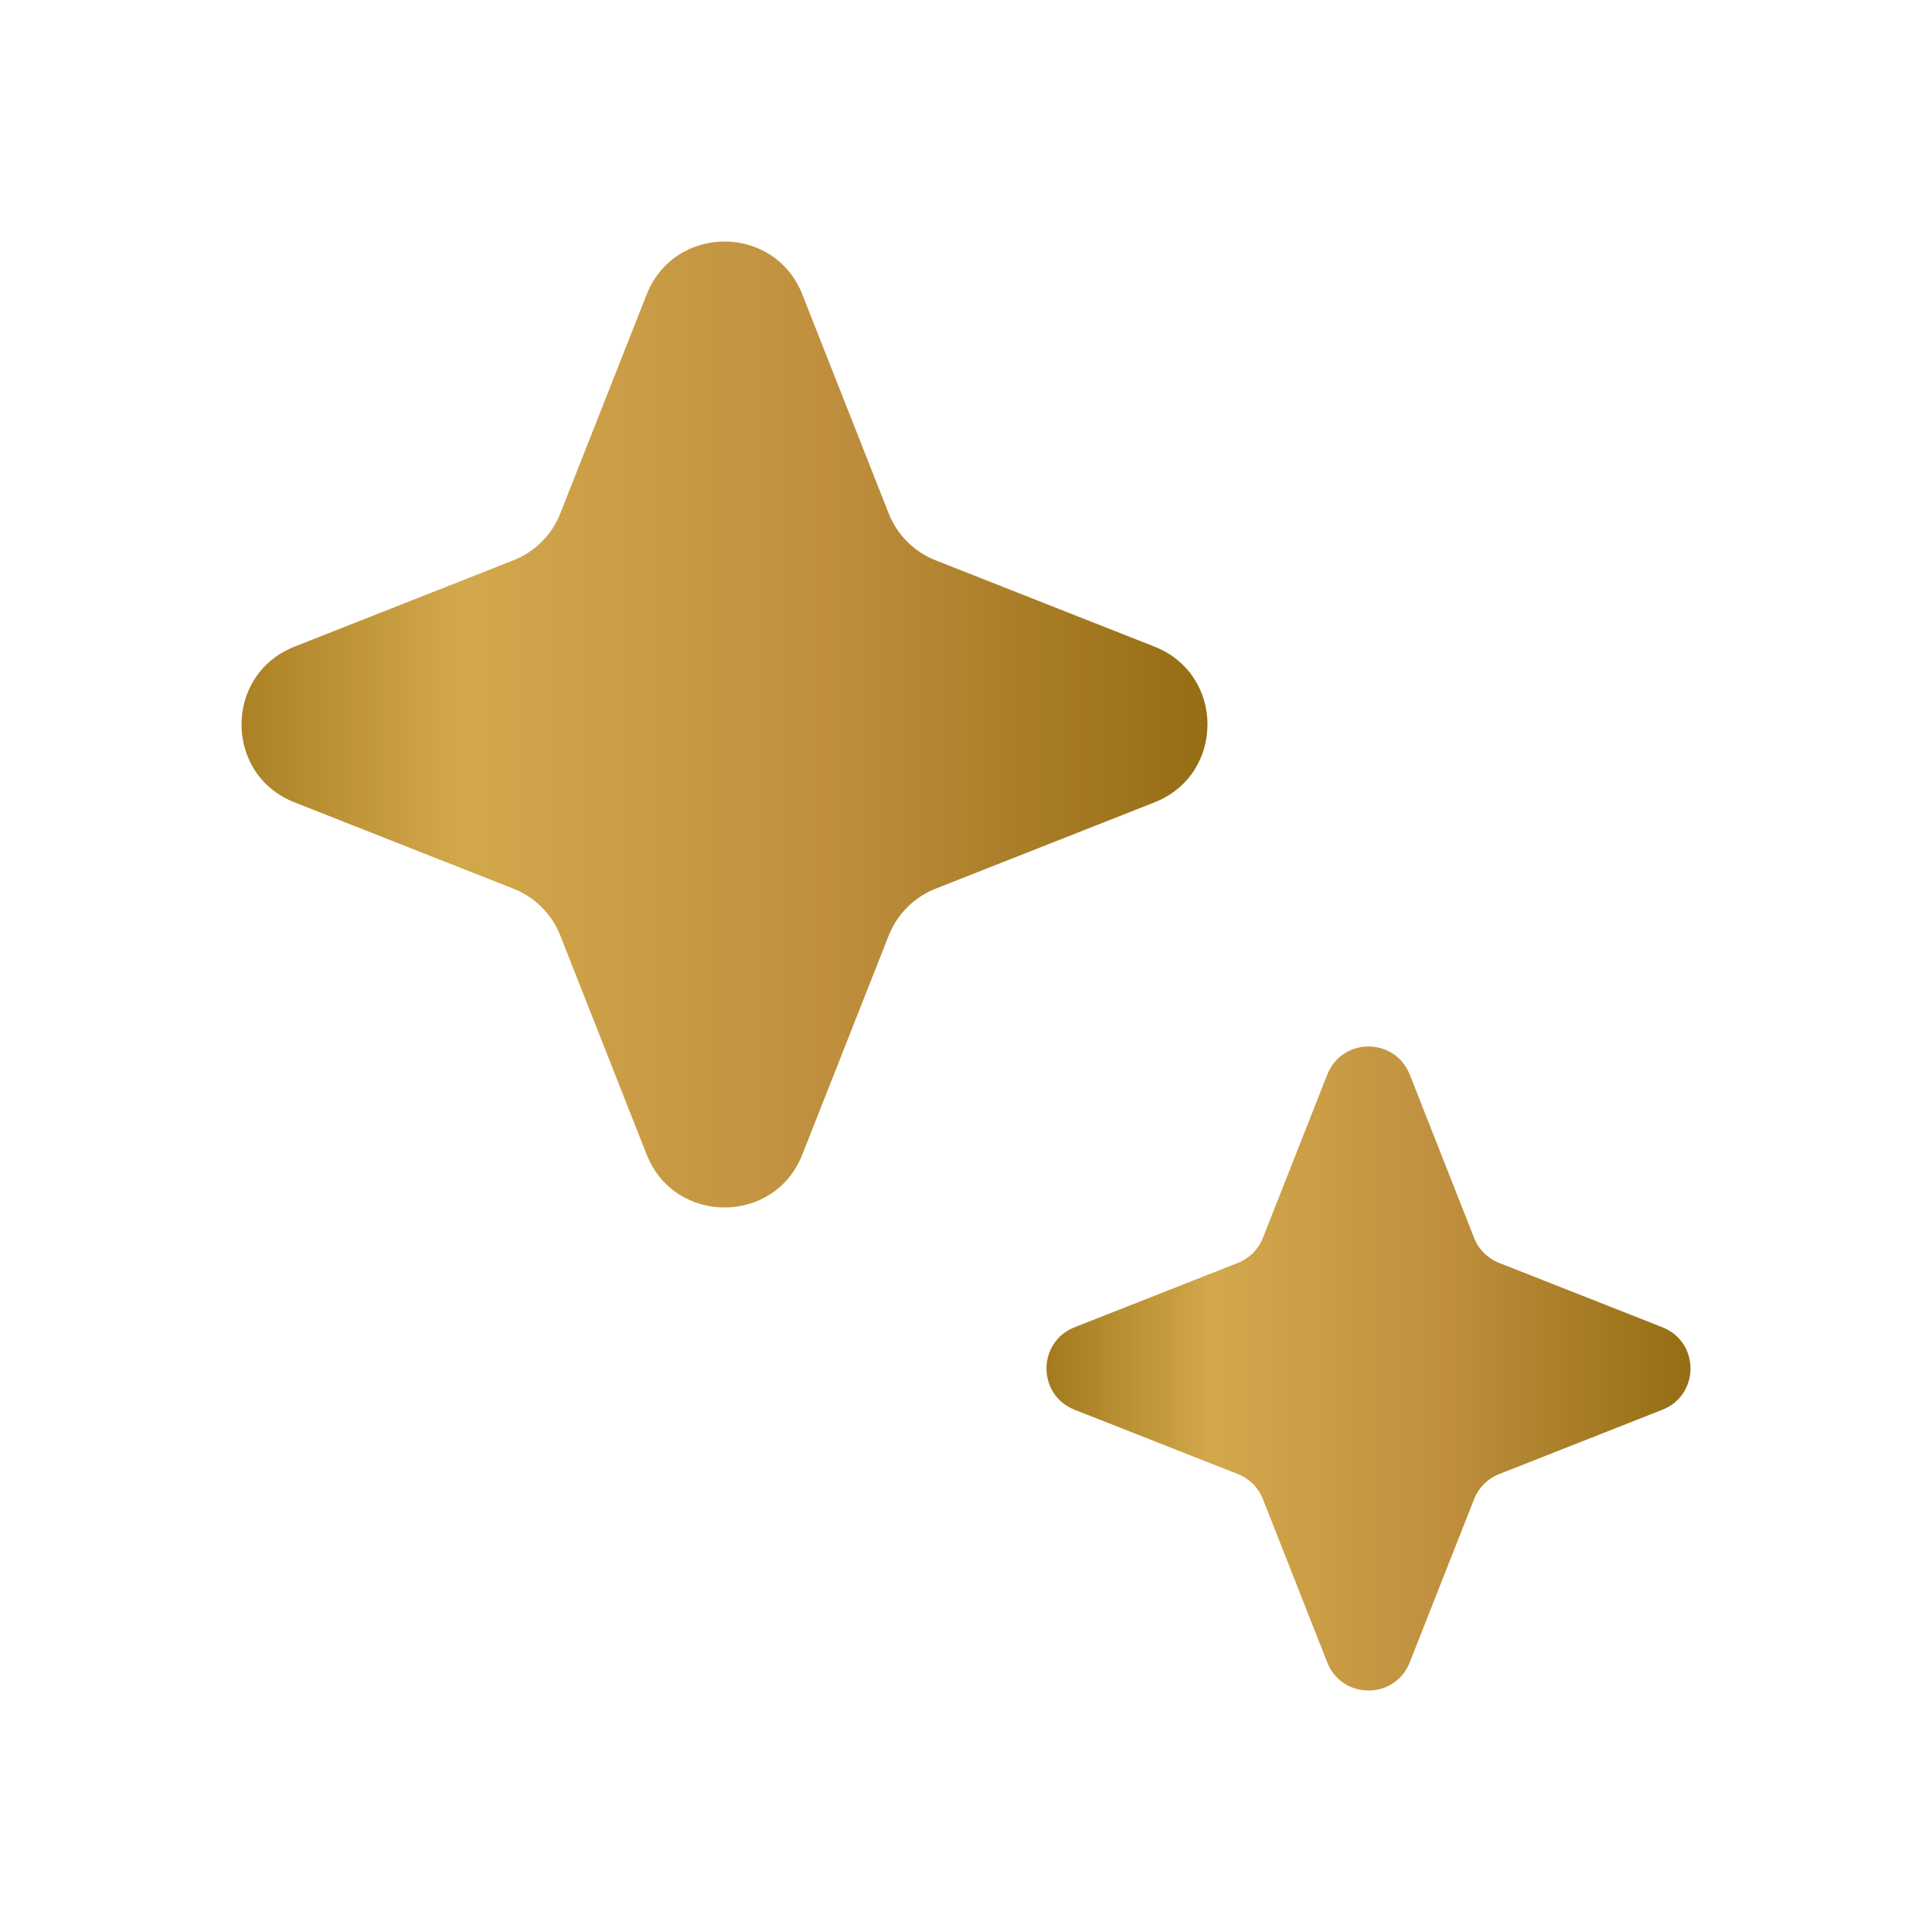 <svg width="24" height="24" viewBox="0 0 24 24" fill="none" xmlns="http://www.w3.org/2000/svg">
<path d="M8.033 3.658C8.379 2.781 9.621 2.781 9.967 3.658L11.039 6.376C11.144 6.644 11.356 6.856 11.624 6.961L14.342 8.033C15.219 8.379 15.219 9.621 14.342 9.967L11.624 11.039C11.356 11.144 11.144 11.356 11.039 11.624L9.967 14.342C9.621 15.219 8.379 15.219 8.033 14.342L6.961 11.624C6.856 11.356 6.644 11.144 6.376 11.039L3.658 9.967C2.781 9.621 2.781 8.379 3.658 8.033L6.376 6.961C6.644 6.856 6.856 6.644 6.961 6.376L8.033 3.658Z" fill="url(#paint0_linear_1316_14615)"/>
<path d="M16.488 13.348C16.672 12.884 17.328 12.884 17.512 13.348L18.312 15.378C18.368 15.52 18.48 15.632 18.622 15.688L20.652 16.488C21.116 16.672 21.116 17.328 20.652 17.512L18.622 18.312C18.48 18.368 18.368 18.48 18.312 18.622L17.512 20.652C17.328 21.116 16.672 21.116 16.488 20.652L15.688 18.622C15.632 18.48 15.52 18.368 15.378 18.312L13.348 17.512C12.884 17.328 12.884 16.672 13.348 16.488L15.378 15.688C15.52 15.632 15.632 15.52 15.688 15.378L16.488 13.348Z" fill="url(#paint1_linear_1316_14615)"/>
<defs>
<linearGradient id="paint0_linear_1316_14615" x1="2.5" y1="9" x2="15" y2="9" gradientUnits="userSpaceOnUse">
<stop stop-color="#A47A1E"/>
<stop offset="0.257" stop-color="#D3A84C"/>
<stop offset="0.623" stop-color="#BF8F3E"/>
<stop offset="1" stop-color="#956D13"/>
</linearGradient>
<linearGradient id="paint1_linear_1316_14615" x1="13" y1="17" x2="21" y2="17" gradientUnits="userSpaceOnUse">
<stop stop-color="#A47A1E"/>
<stop offset="0.257" stop-color="#D3A84C"/>
<stop offset="0.623" stop-color="#BF8F3E"/>
<stop offset="1" stop-color="#956D13"/>
</linearGradient>
</defs>
</svg>
